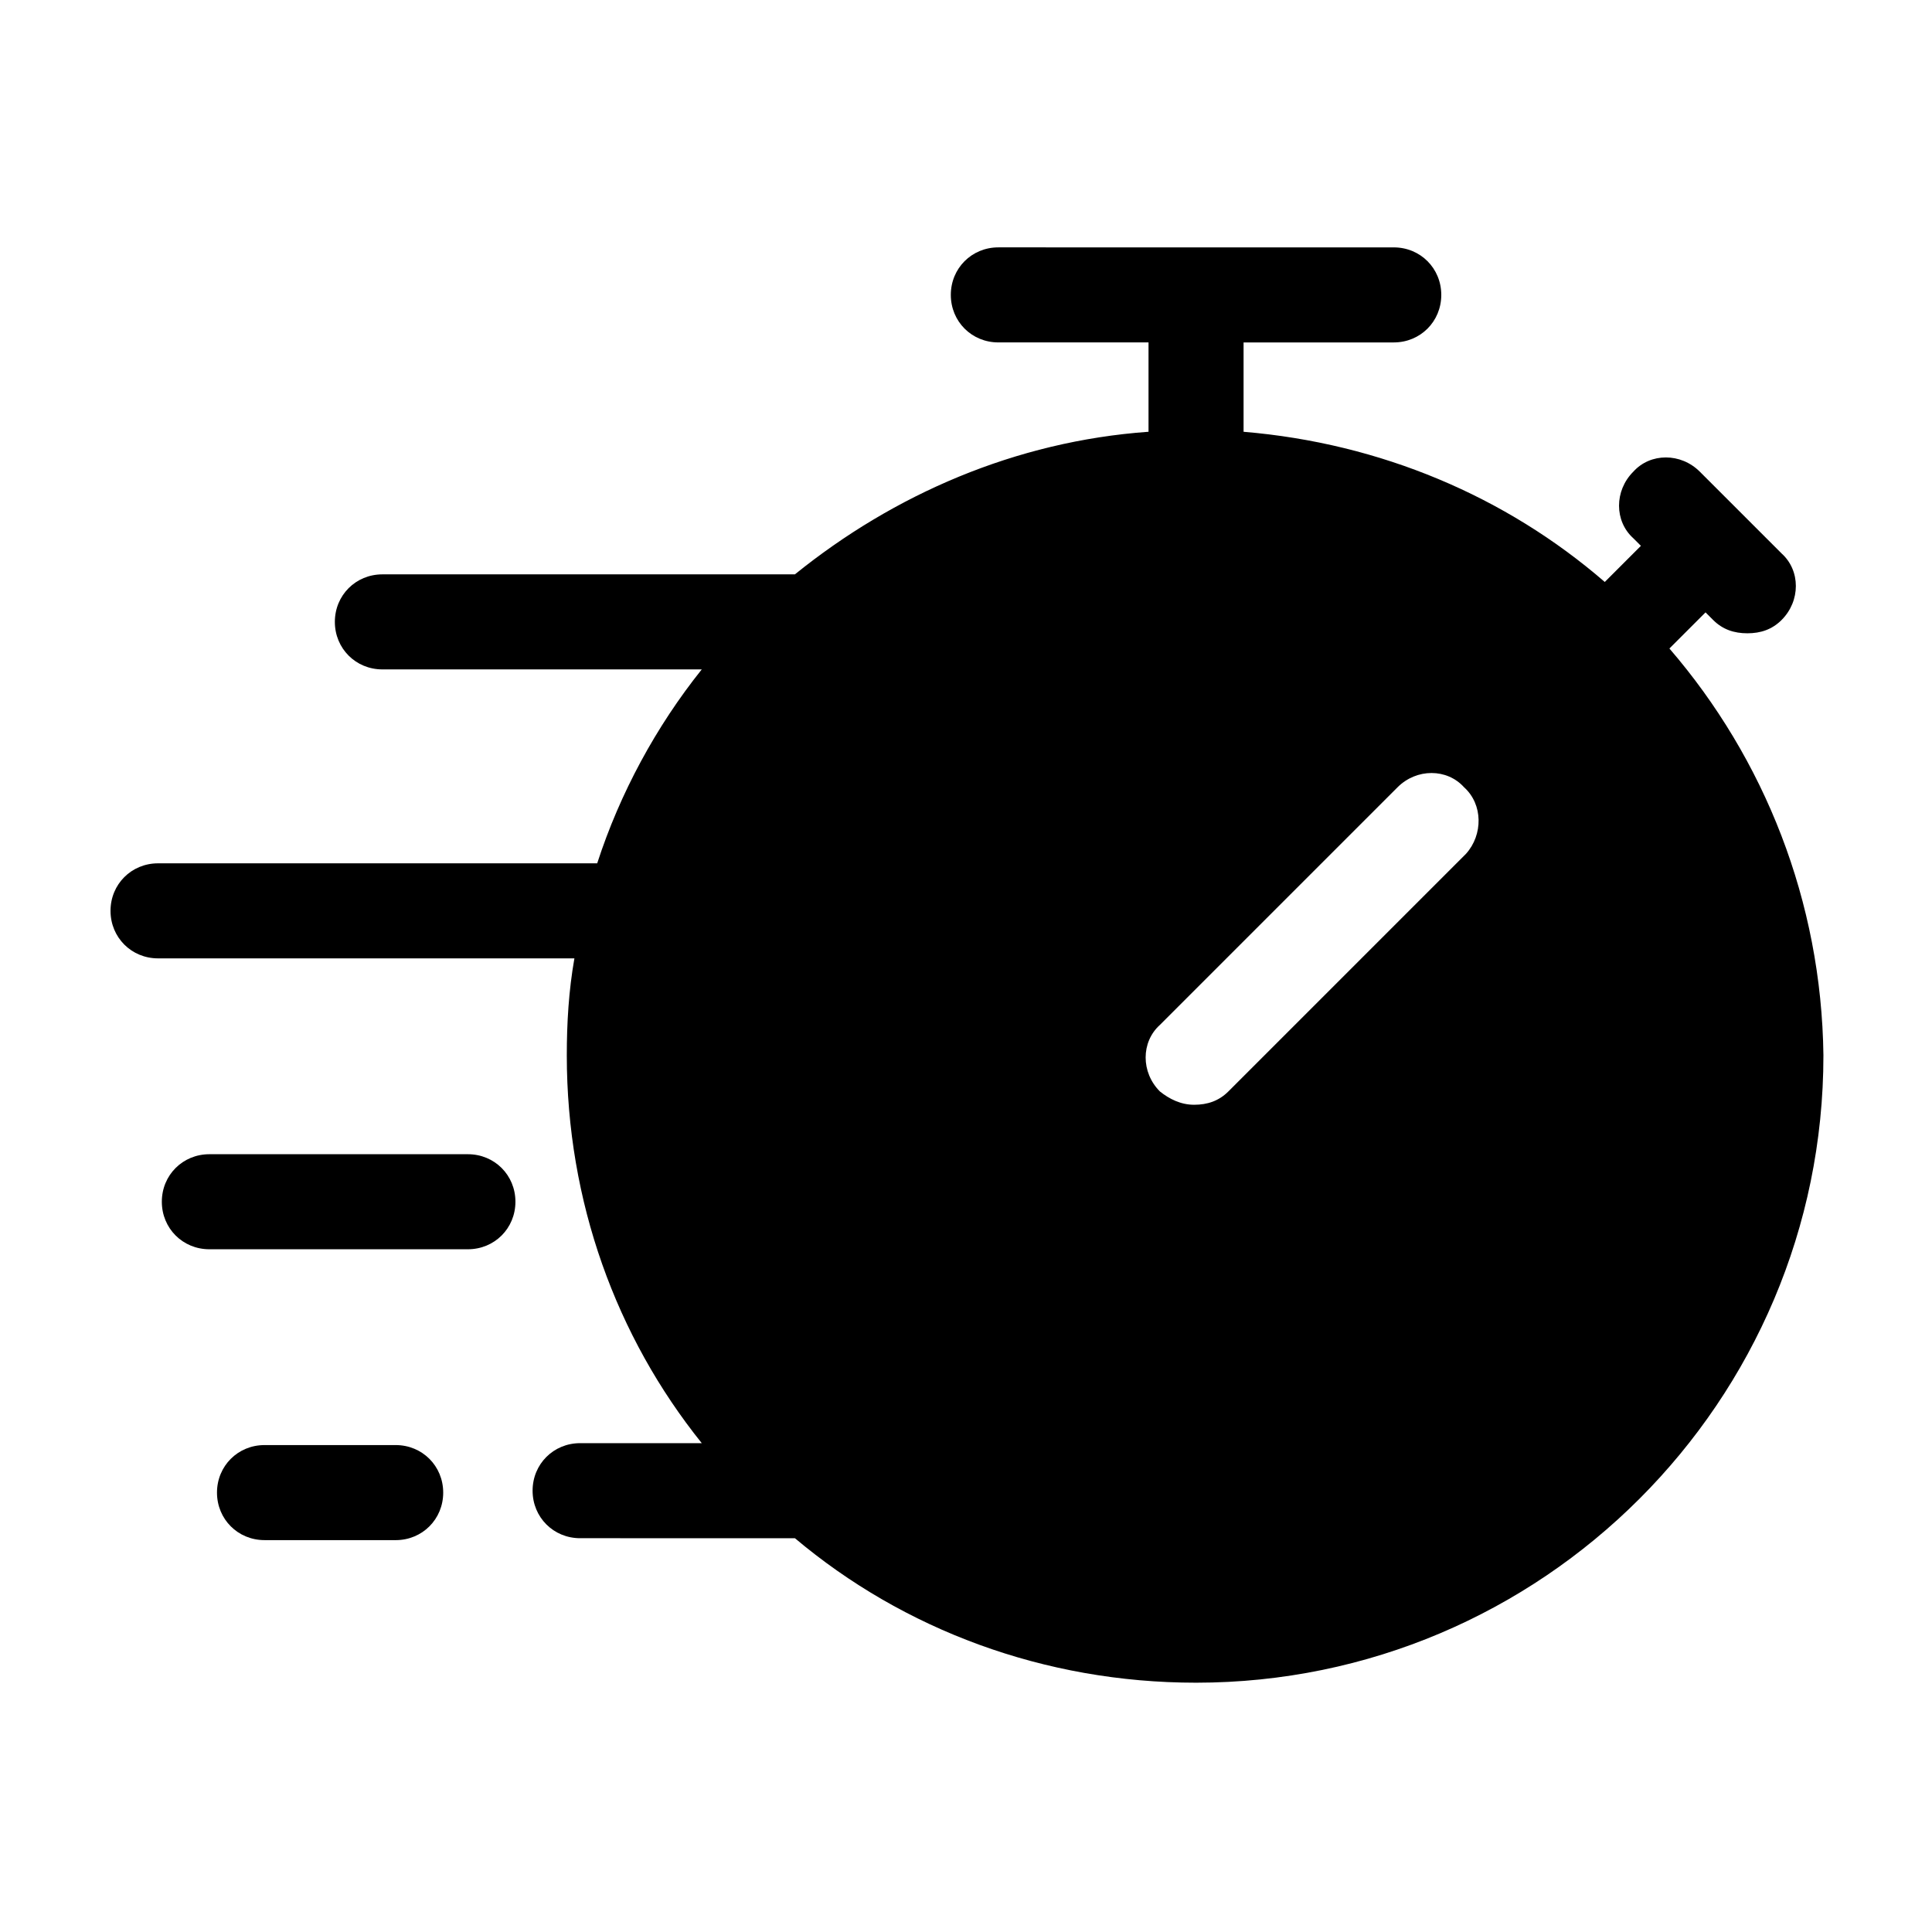 <?xml version="1.0" encoding="UTF-8"?>
<!-- Uploaded to: ICON Repo, www.iconrepo.com, Generator: ICON Repo Mixer Tools -->
<svg fill="#000000" width="800px" height="800px" version="1.1" viewBox="144 144 512 512" xmlns="http://www.w3.org/2000/svg">
 <g>
  <path d="m586.41 315.86 9.574-9.574 2.016 2.016c2.519 2.519 5.543 3.527 9.07 3.527s6.551-1.008 9.07-3.527c5.039-5.039 5.039-13.098 0-17.633l-10.578-10.578-11.09-11.086c-5.039-5.039-13.098-5.039-17.633 0-5.039 5.039-5.039 13.098 0 17.633l2.016 2.016-9.574 9.574c-26.199-22.672-59.449-36.777-95.723-39.801v-23.68h39.801c7.055 0 12.594-5.543 12.594-12.594 0-7.055-5.543-12.594-12.594-12.594l-104.79-0.004c-7.055 0-12.594 5.543-12.594 12.594 0 7.055 5.543 12.594 12.594 12.594h39.801v23.68c-35.266 2.519-67.512 16.625-93.707 37.785l-109.33 0.004c-7.055 0-12.594 5.543-12.594 12.594 0 7.055 5.543 12.594 12.594 12.594h84.641c-12.09 15.113-21.664 32.746-27.711 51.387l-116.38 0.004c-7.055 0-12.594 5.543-12.594 12.594 0 7.055 5.543 12.594 12.594 12.594h110.34c-1.512 8.566-2.016 17.129-2.016 25.695 0 38.793 13.098 74.562 35.77 102.78h-32.242c-7.055 0-12.594 5.543-12.594 12.594 0 7.055 5.543 12.594 12.594 12.594l56.93 0.004c28.719 24.184 66 38.289 106.3 38.289 91.691 0 166.26-74.562 166.26-166.26-0.508-40.809-15.621-78.594-40.812-107.81zm-53.906 54.41-62.977 62.977c-2.519 2.519-5.543 3.527-9.07 3.527s-6.551-1.512-9.07-3.527c-5.039-5.039-5.039-13.098 0-17.633l62.977-62.977c5.039-5.039 13.098-5.039 17.633 0 5.043 4.535 5.043 12.594 0.508 17.633z"/>
  <path d="m268 449.88h-68.52c-7.055 0-12.594 5.543-12.594 12.594 0 7.055 5.543 12.594 12.594 12.594h68.52c7.055 0 12.594-5.543 12.594-12.594s-5.539-12.594-12.594-12.594z"/>
  <path d="m248.86 526.96h-34.762c-7.055 0-12.594 5.543-12.594 12.594 0 7.055 5.543 12.594 12.594 12.594l34.762 0.004c7.055 0 12.594-5.543 12.594-12.594 0-7.055-5.539-12.598-12.594-12.598z"/>
 </g>
</svg>